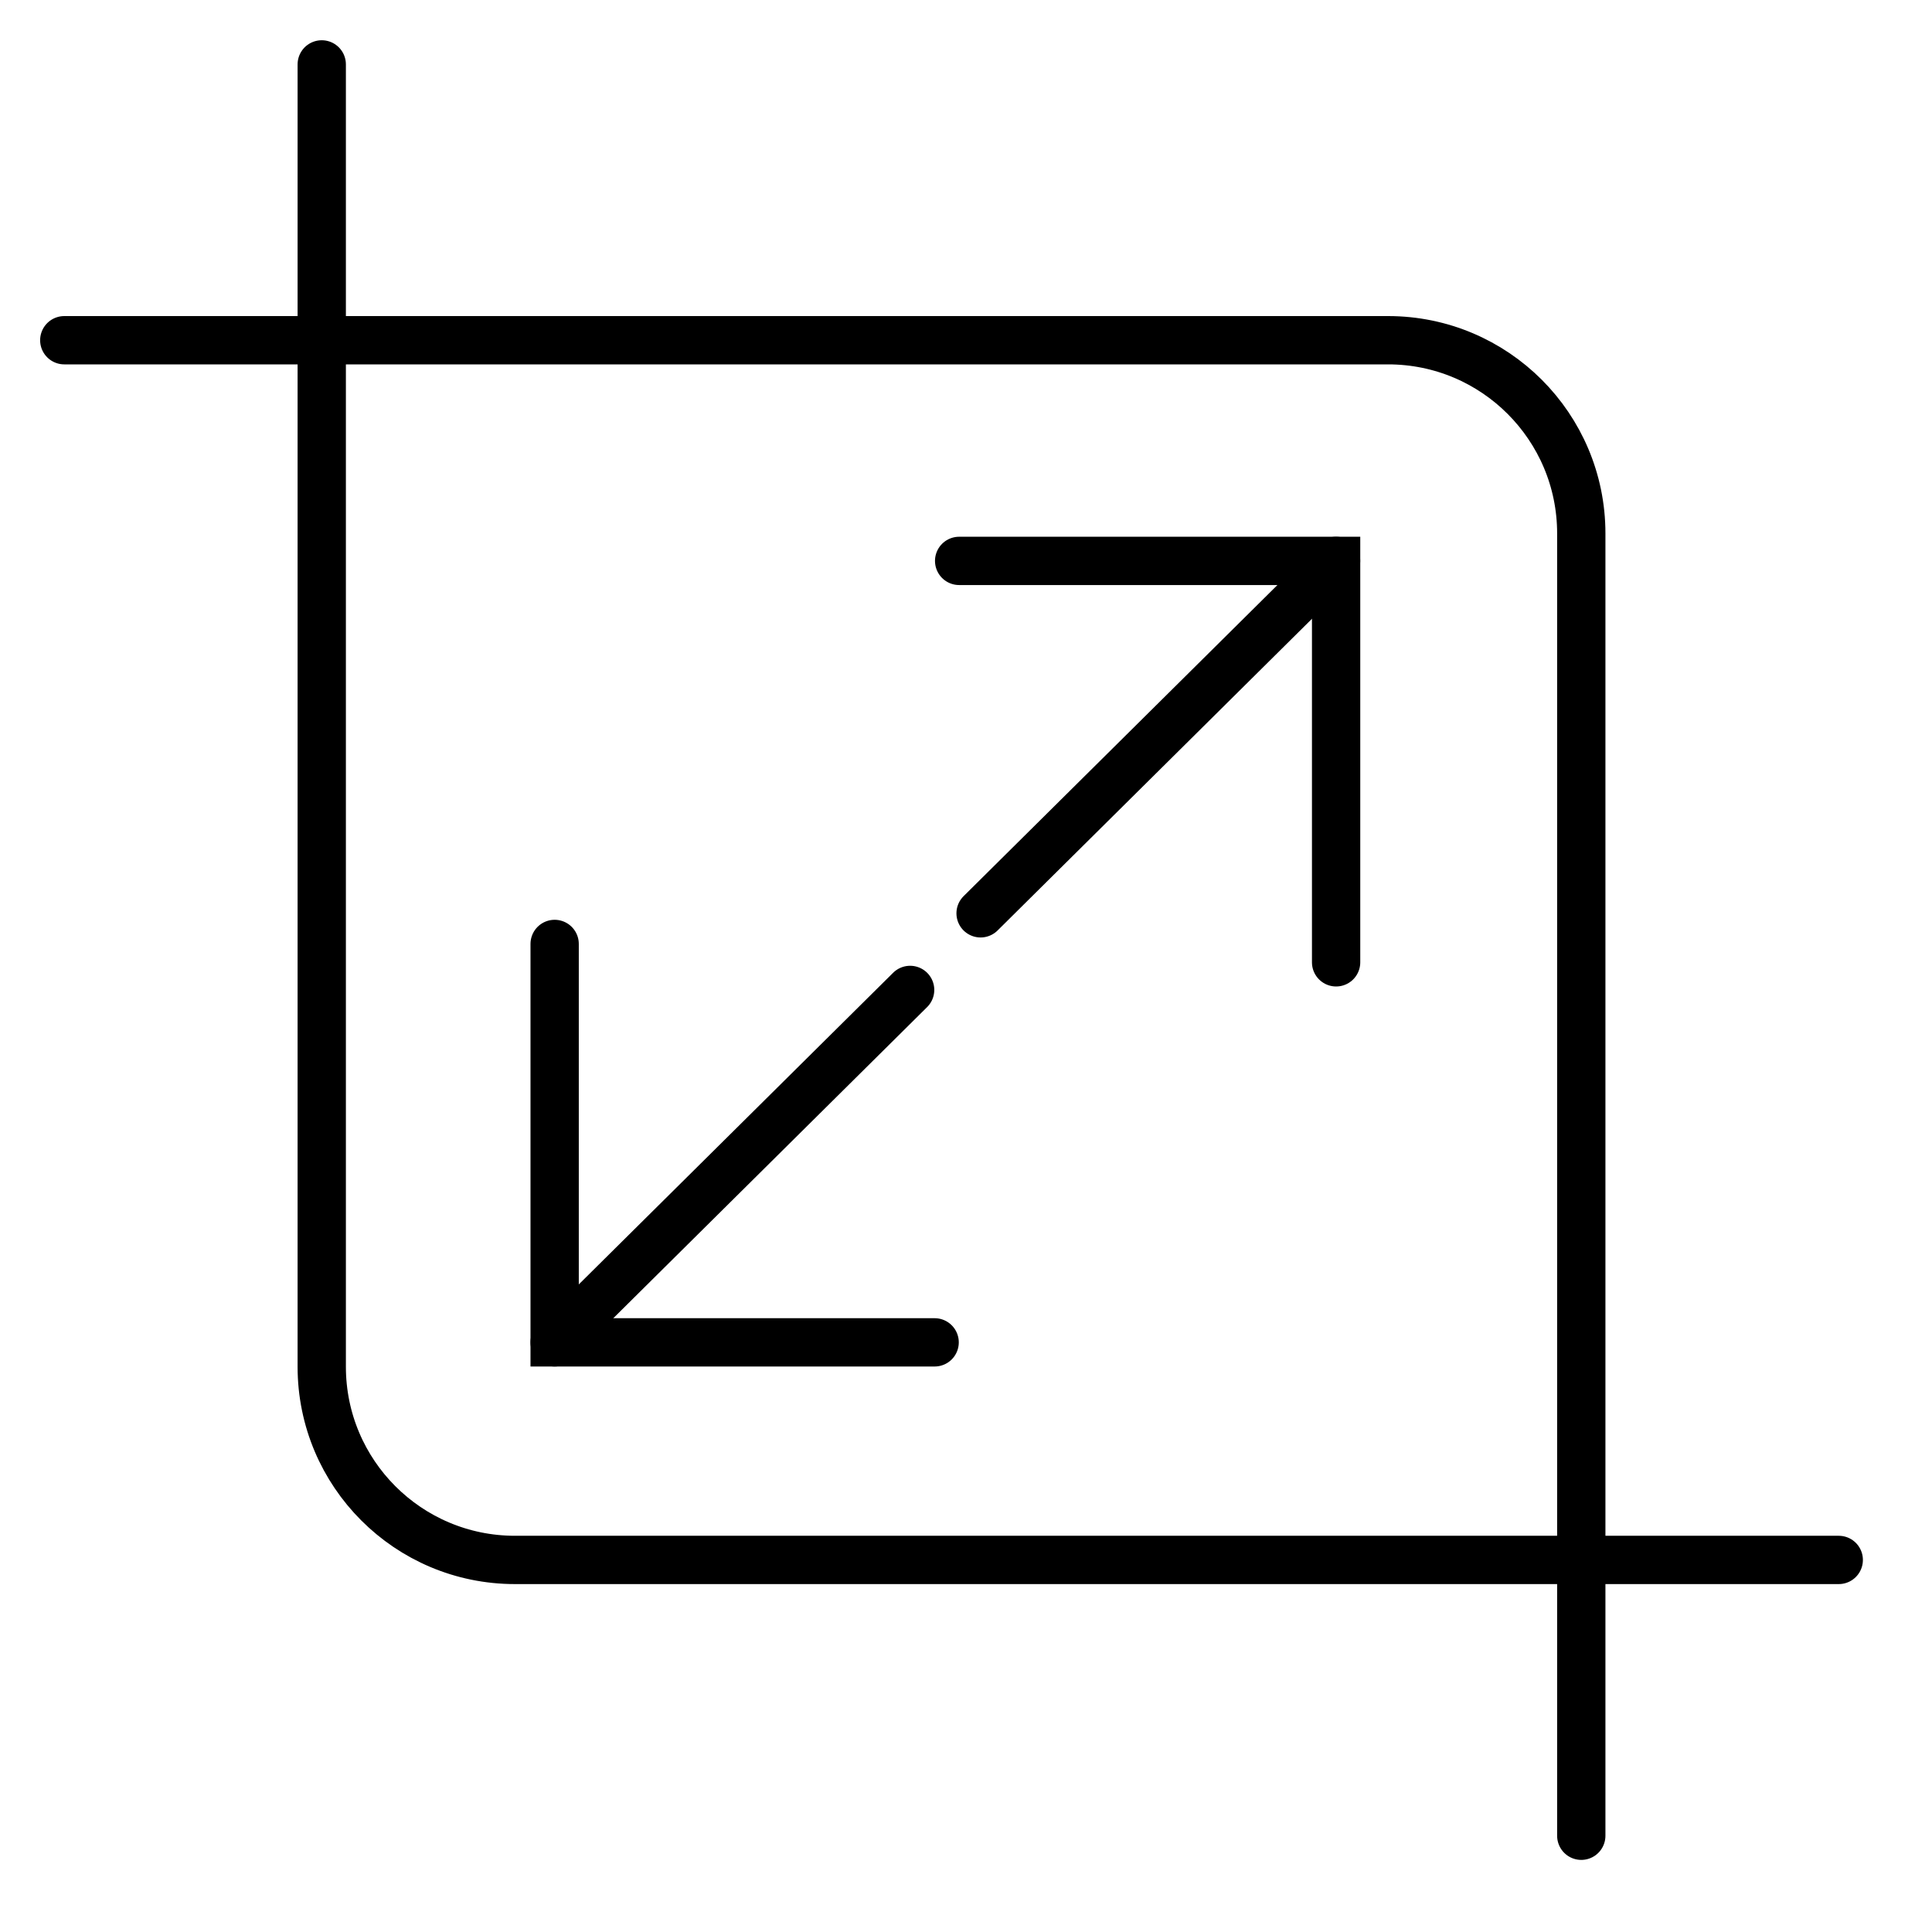 <svg width="60" height="60" viewBox="0 0 60 60" fill="none" xmlns="http://www.w3.org/2000/svg">
<g clip-path="url(#clip0_24331_14798)">
<path d="M1.996 10.566H43.108C46.421 10.566 49.108 13.252 49.108 16.566V57.011" stroke="black" stroke-width="1.5" stroke-miterlimit="10" stroke-linecap="round"/>
<path d="M57.104 48.445H15.992C12.678 48.445 9.992 45.759 9.992 42.445V2" stroke="black" stroke-width="1.5" stroke-miterlimit="10" stroke-linecap="round"/>
<path d="M29.787 17.419H41.494V29.886" stroke="black" stroke-width="1.5" stroke-miterlimit="10" stroke-linecap="round"/>
<path d="M30.453 28.364L41.493 17.419" stroke="black" stroke-width="1.5" stroke-miterlimit="10" stroke-linecap="round"/>
<path d="M29.026 41.688H17.225V29.315" stroke="black" stroke-width="1.5" stroke-miterlimit="10" stroke-linecap="round"/>
<path d="M28.265 30.743L17.225 41.688" stroke="black" stroke-width="1.5" stroke-miterlimit="10" stroke-linecap="round"/>
</g>
<defs>
<clipPath id="clip0_24331_14798">
<rect width="60" height="60" fill="white"/>
</clipPath>
</defs>
</svg>
